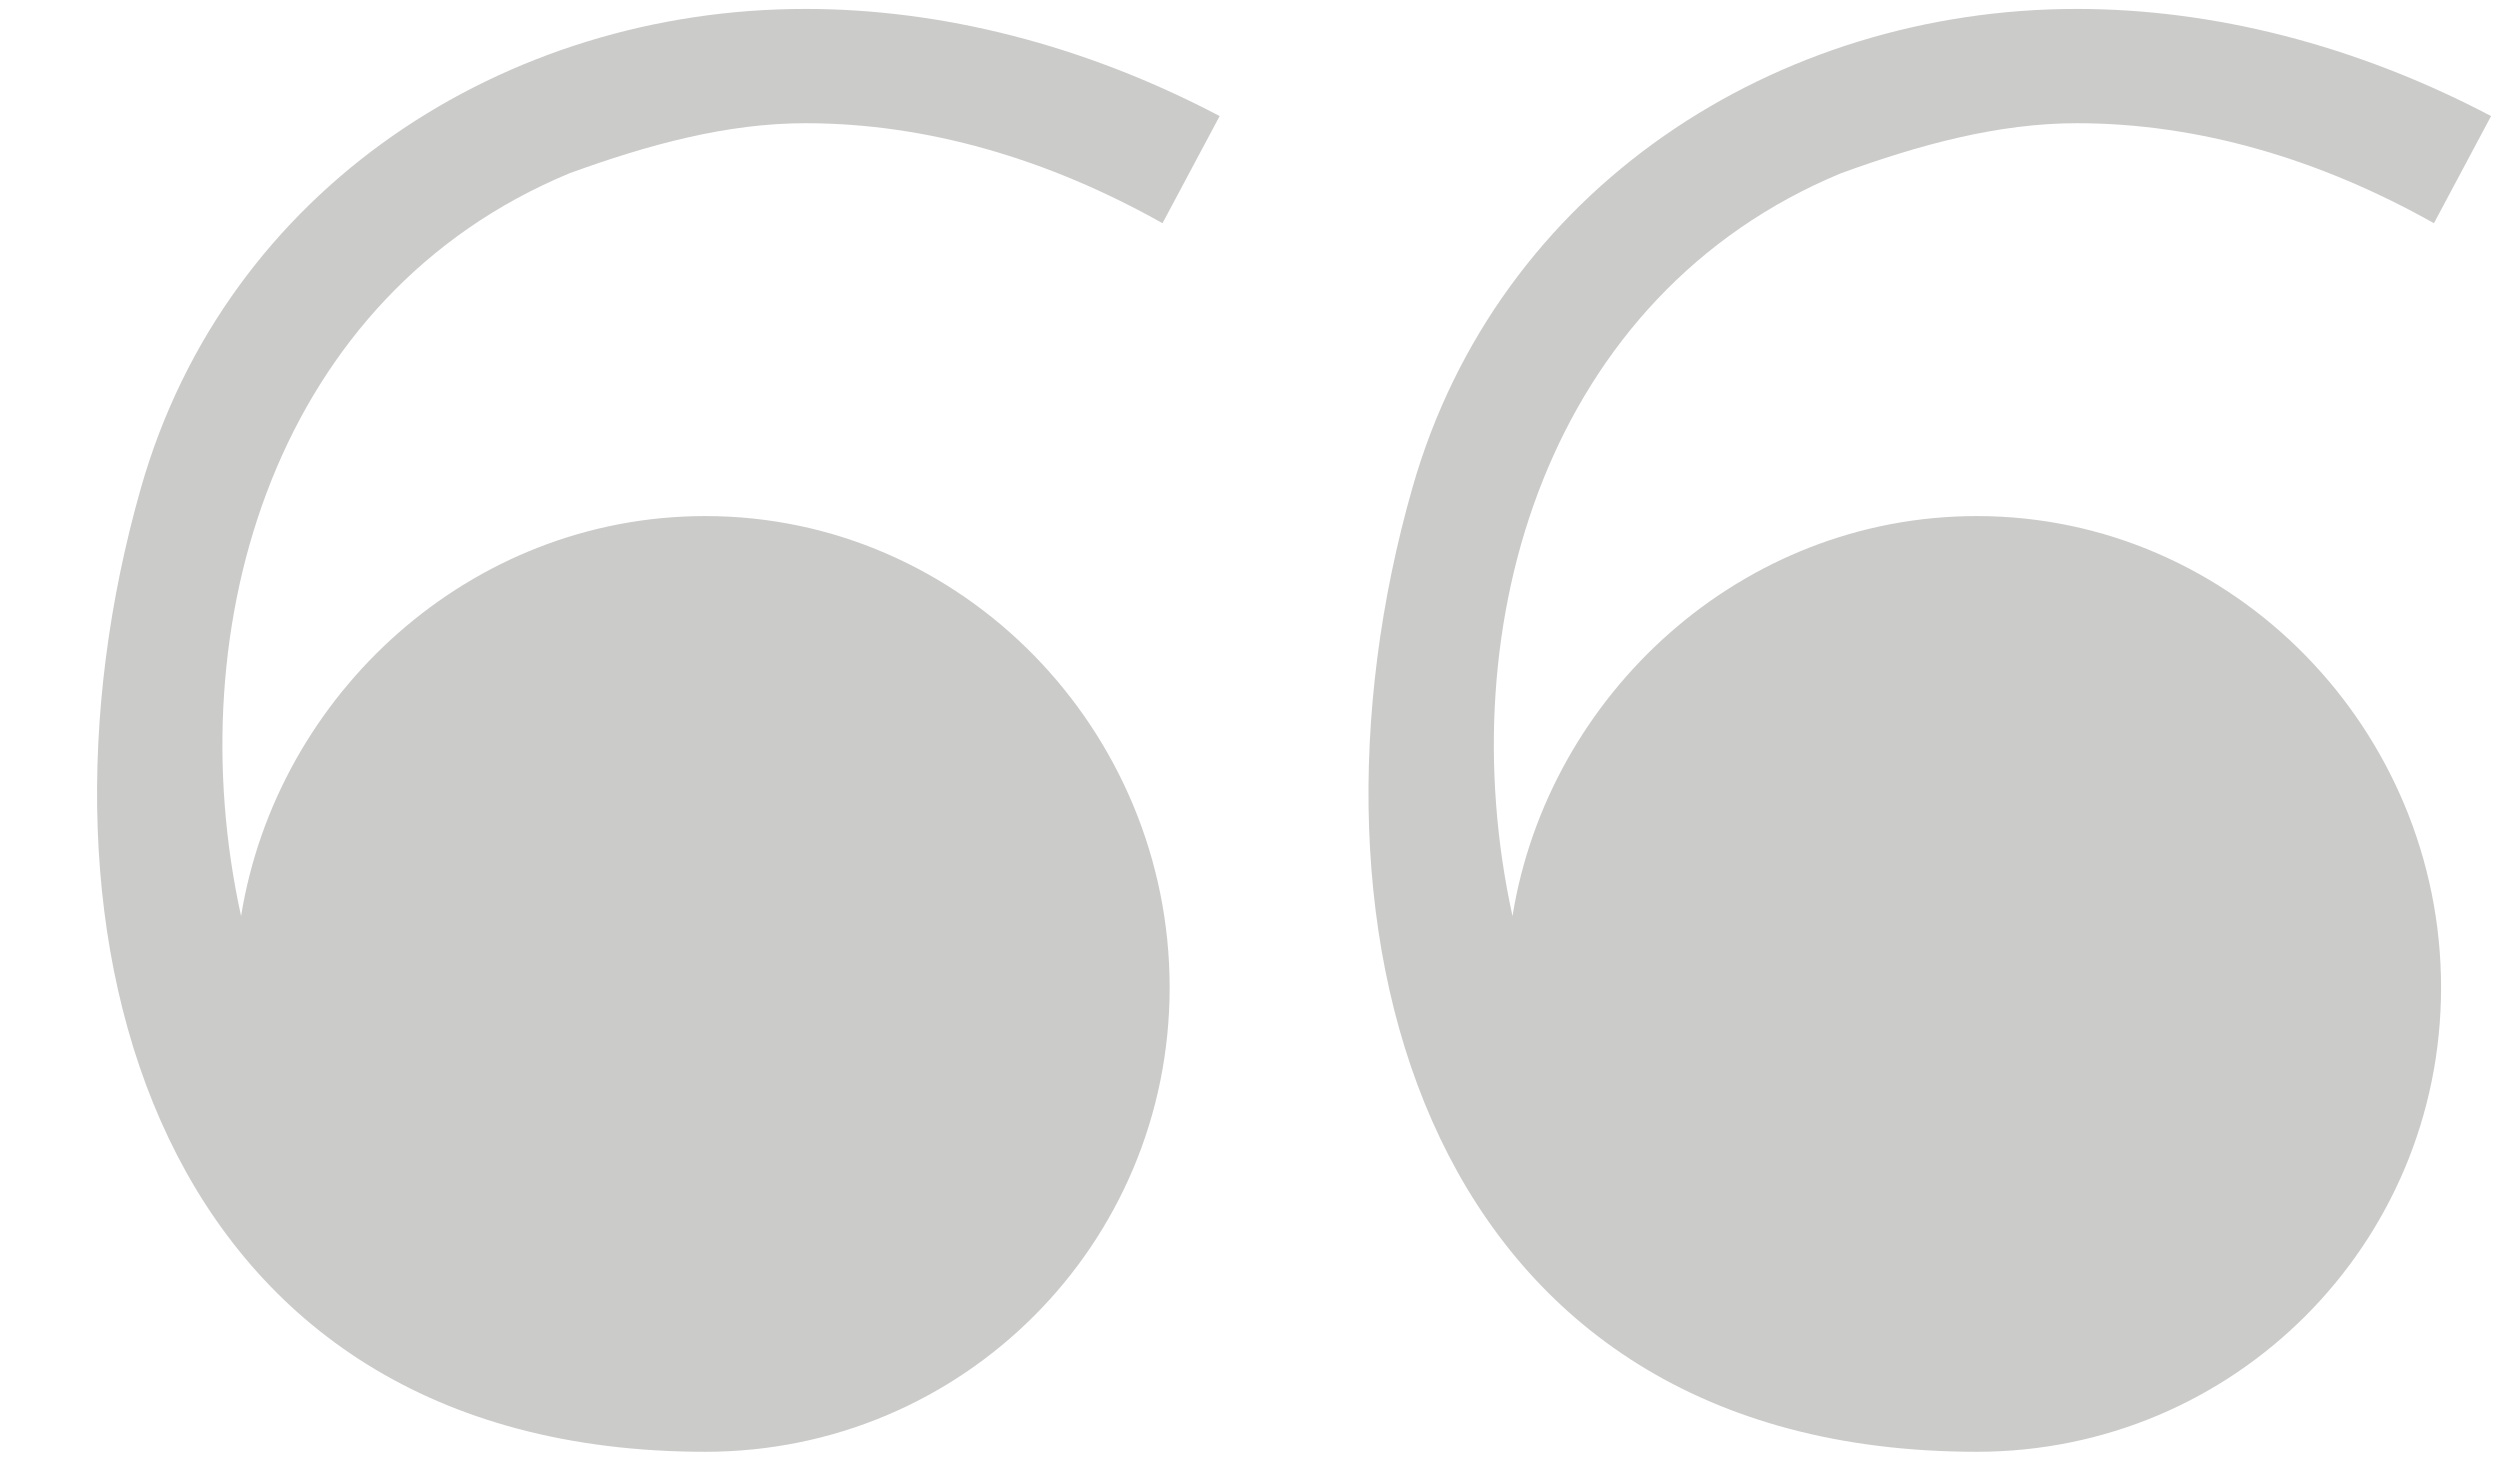 <?xml version="1.0" encoding="UTF-8"?> <svg xmlns="http://www.w3.org/2000/svg" width="56" height="33" viewBox="0 0 56 33" fill="none"><path d="M15.8 32.52C3.48 32.52 0.28 21 3.16 10.92C5.08 4.2 11.32 0.2 18.04 0.2C21.08 0.2 24.28 1 27.32 2.6L26.04 5C23.48 3.56 20.76 2.76 18.04 2.76C16.28 2.76 14.52 3.24 12.76 3.88C6.2 6.6 3.96 13.96 5.4 20.52C6.2 15.56 10.52 11.56 15.8 11.56C21.56 11.56 26.2 16.36 26.2 22.12C26.2 27.88 21.56 32.52 15.8 32.52ZM44.28 32.52C31.96 32.52 28.76 21 31.64 10.92C33.56 4.2 39.8 0.2 46.52 0.2C49.56 0.2 52.76 1 55.8 2.6L54.52 5C51.96 3.56 49.24 2.76 46.52 2.76C44.76 2.76 43 3.24 41.24 3.88C34.68 6.6 32.44 13.96 33.88 20.52C34.68 15.56 39 11.56 44.28 11.56C50.04 11.56 54.68 16.36 54.68 22.12C54.68 27.88 50.04 32.52 44.28 32.52Z" fill="#53504D" fill-opacity="0.3"></path></svg> 